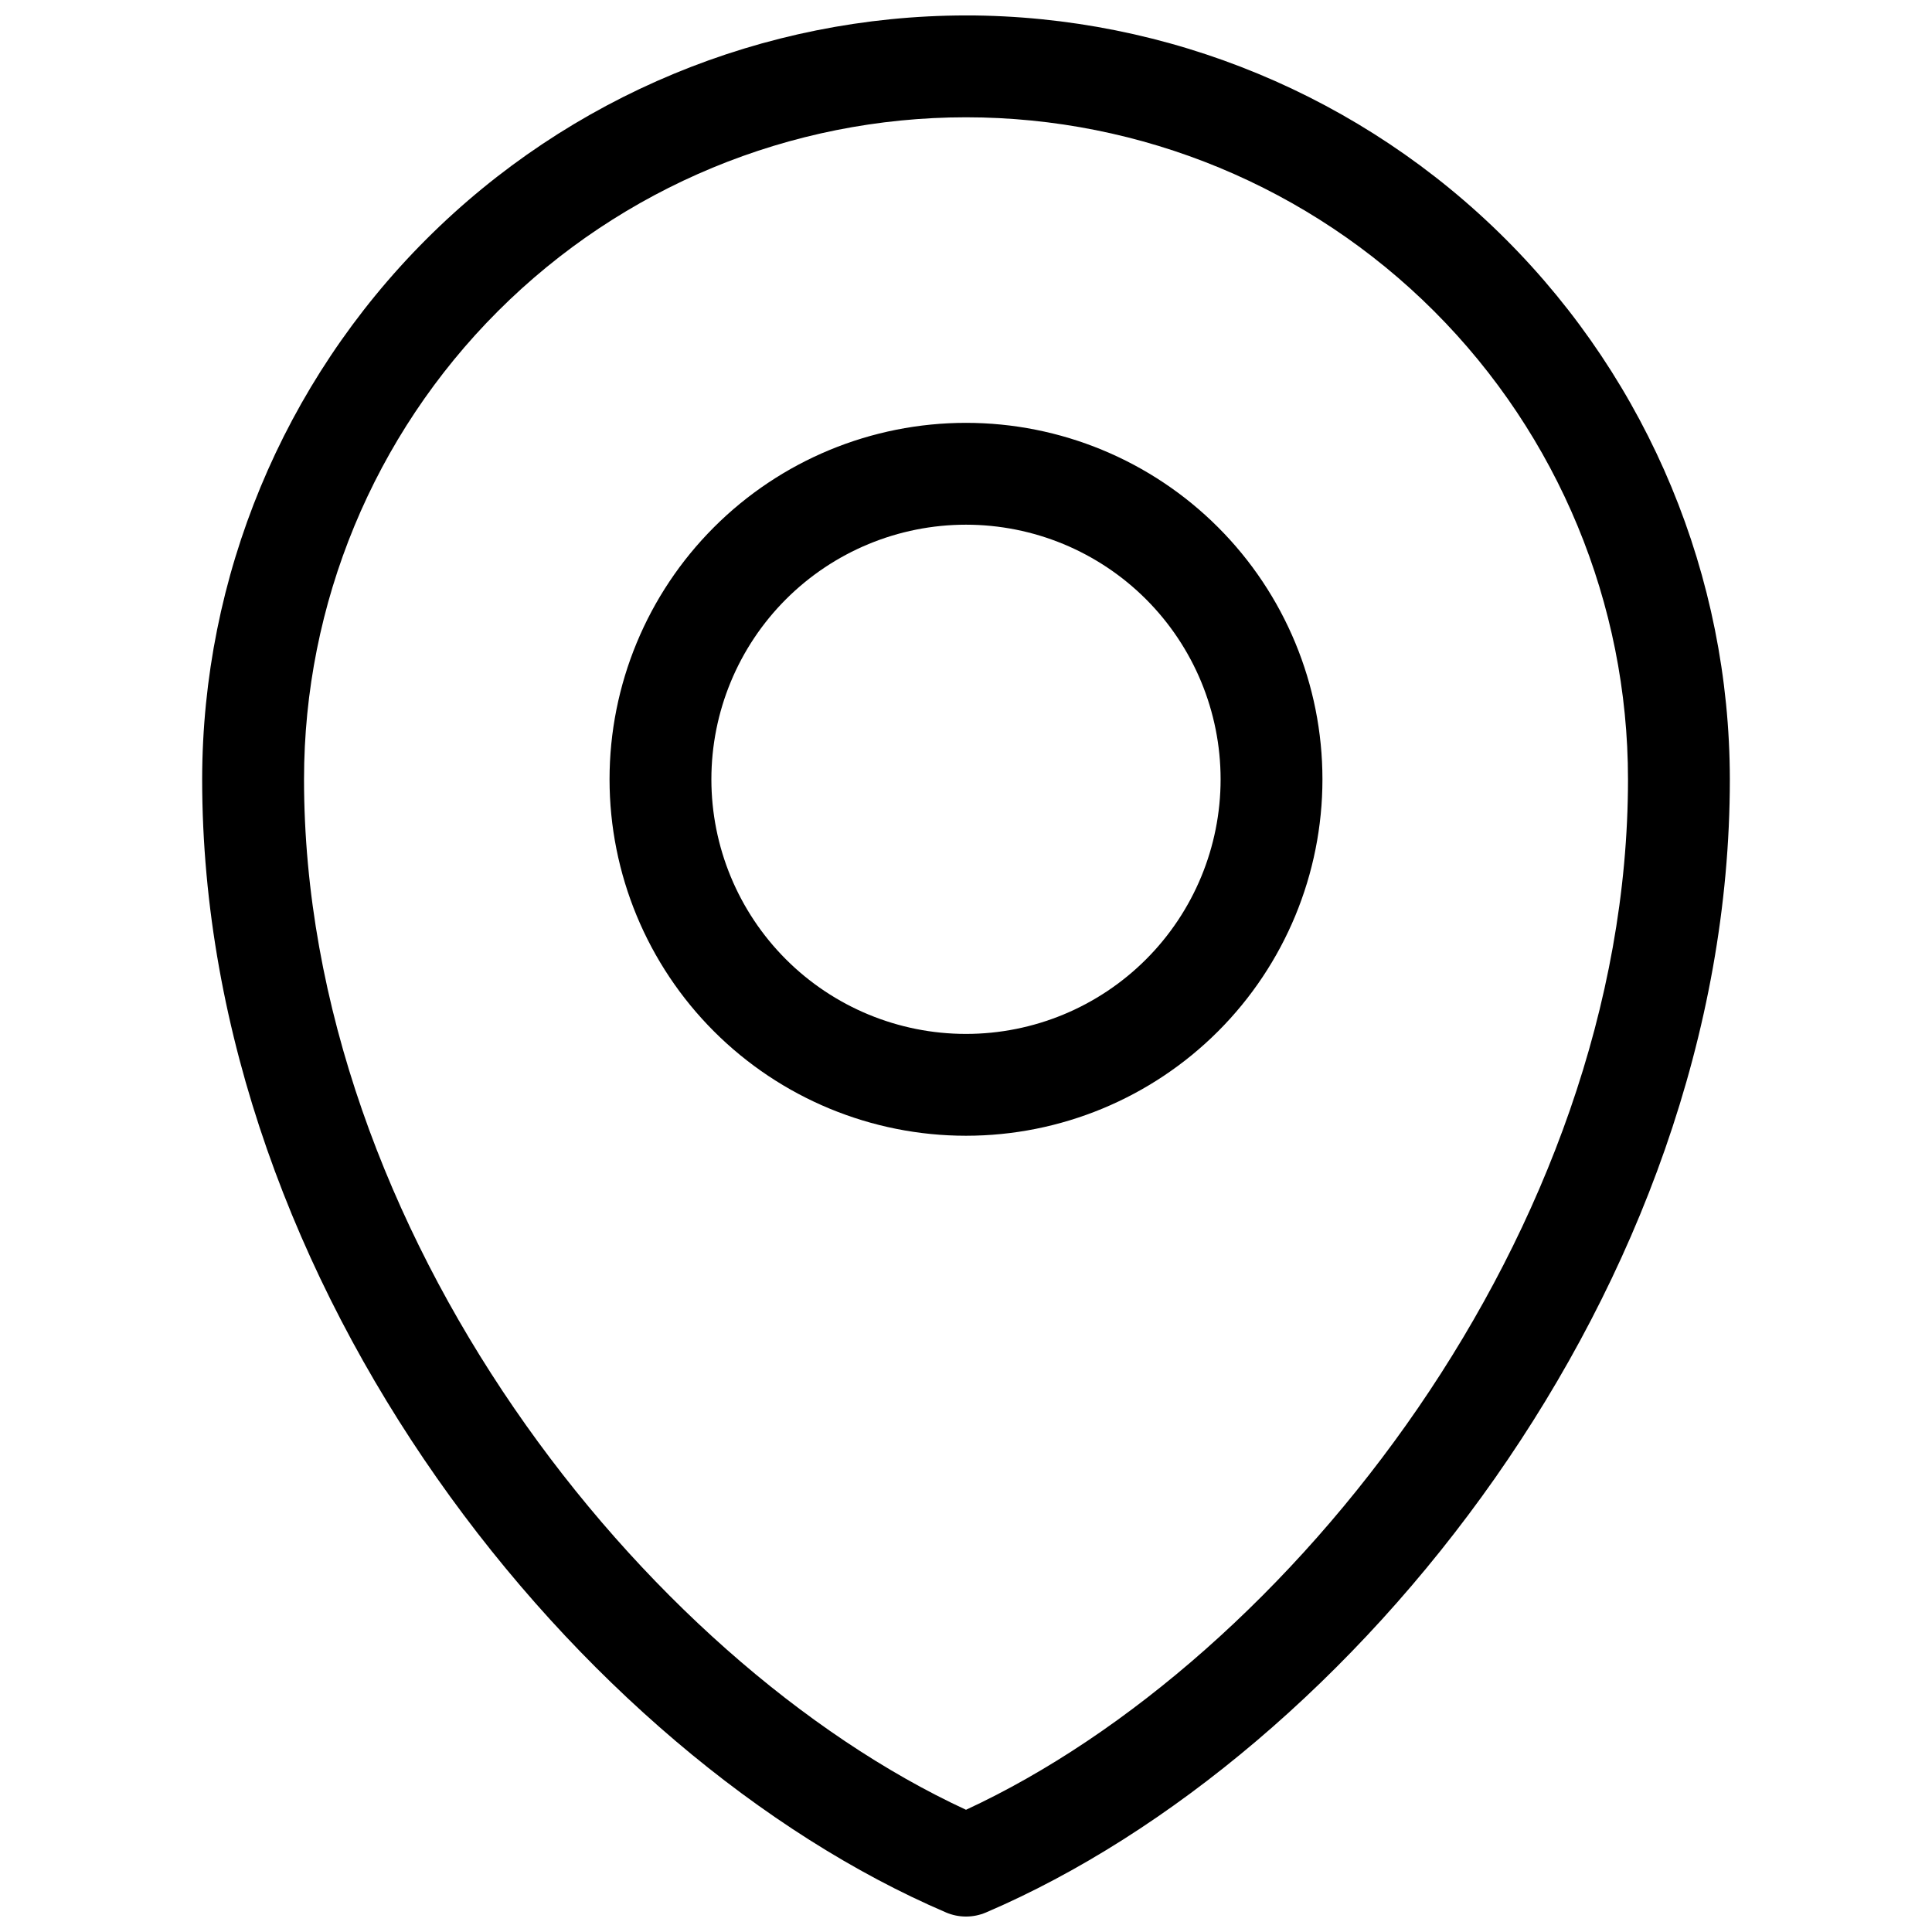 <?xml version="1.0" encoding="UTF-8"?>
<!-- Uploaded to: SVG Repo, www.svgrepo.com, Generator: SVG Repo Mixer Tools -->
<svg width="800px" height="800px" version="1.1" viewBox="144 144 512 512" xmlns="http://www.w3.org/2000/svg">
 <defs>
  <clipPath id="a">
   <path d="m197 148.09h406v503.81h-406z"/>
  </clipPath>
 </defs>
 <g clip-path="url(#a)">
  <path d="m400 148.09c-53.668 0.059-105.12 21.406-143.07 59.355-37.949 37.949-59.297 89.398-59.355 143.07 0 134.95 100.22 258.79 197.12 300.3v0.004c3.391 1.449 7.227 1.449 10.613 0 96.895-41.52 197.12-165.36 197.12-300.31-0.059-53.668-21.406-105.12-59.355-143.07-37.949-37.949-89.398-59.297-143.07-59.355zm0 475.52c-85.469-39.586-175.43-153.26-175.43-273.09 0-46.527 18.48-91.148 51.383-124.05 32.898-32.902 77.52-51.387 124.05-51.387 46.527 0 91.148 18.484 124.05 51.387 32.898 32.898 51.383 77.52 51.383 124.05 0 119.84-89.969 233.51-175.43 273.09zm0-367.55c-25.055 0-49.082 9.949-66.797 27.668-17.715 17.715-27.668 41.742-27.668 66.793 0 25.055 9.953 49.082 27.668 66.797s41.742 27.668 66.797 27.668c25.051 0 49.078-9.953 66.793-27.668 17.719-17.715 27.668-41.742 27.668-66.797 0-25.051-9.949-49.078-27.668-66.793-17.715-17.719-41.742-27.668-66.793-27.668zm0 161.94c-17.898 0-35.059-7.109-47.715-19.762-12.652-12.656-19.762-29.816-19.762-47.715 0-17.895 7.109-35.055 19.762-47.711 12.656-12.652 29.816-19.762 47.715-19.762 17.895 0 35.055 7.109 47.711 19.762 12.652 12.656 19.762 29.816 19.762 47.711 0 17.898-7.109 35.059-19.762 47.715-12.656 12.652-29.816 19.762-47.711 19.762z"/>
 </g>
</svg>
